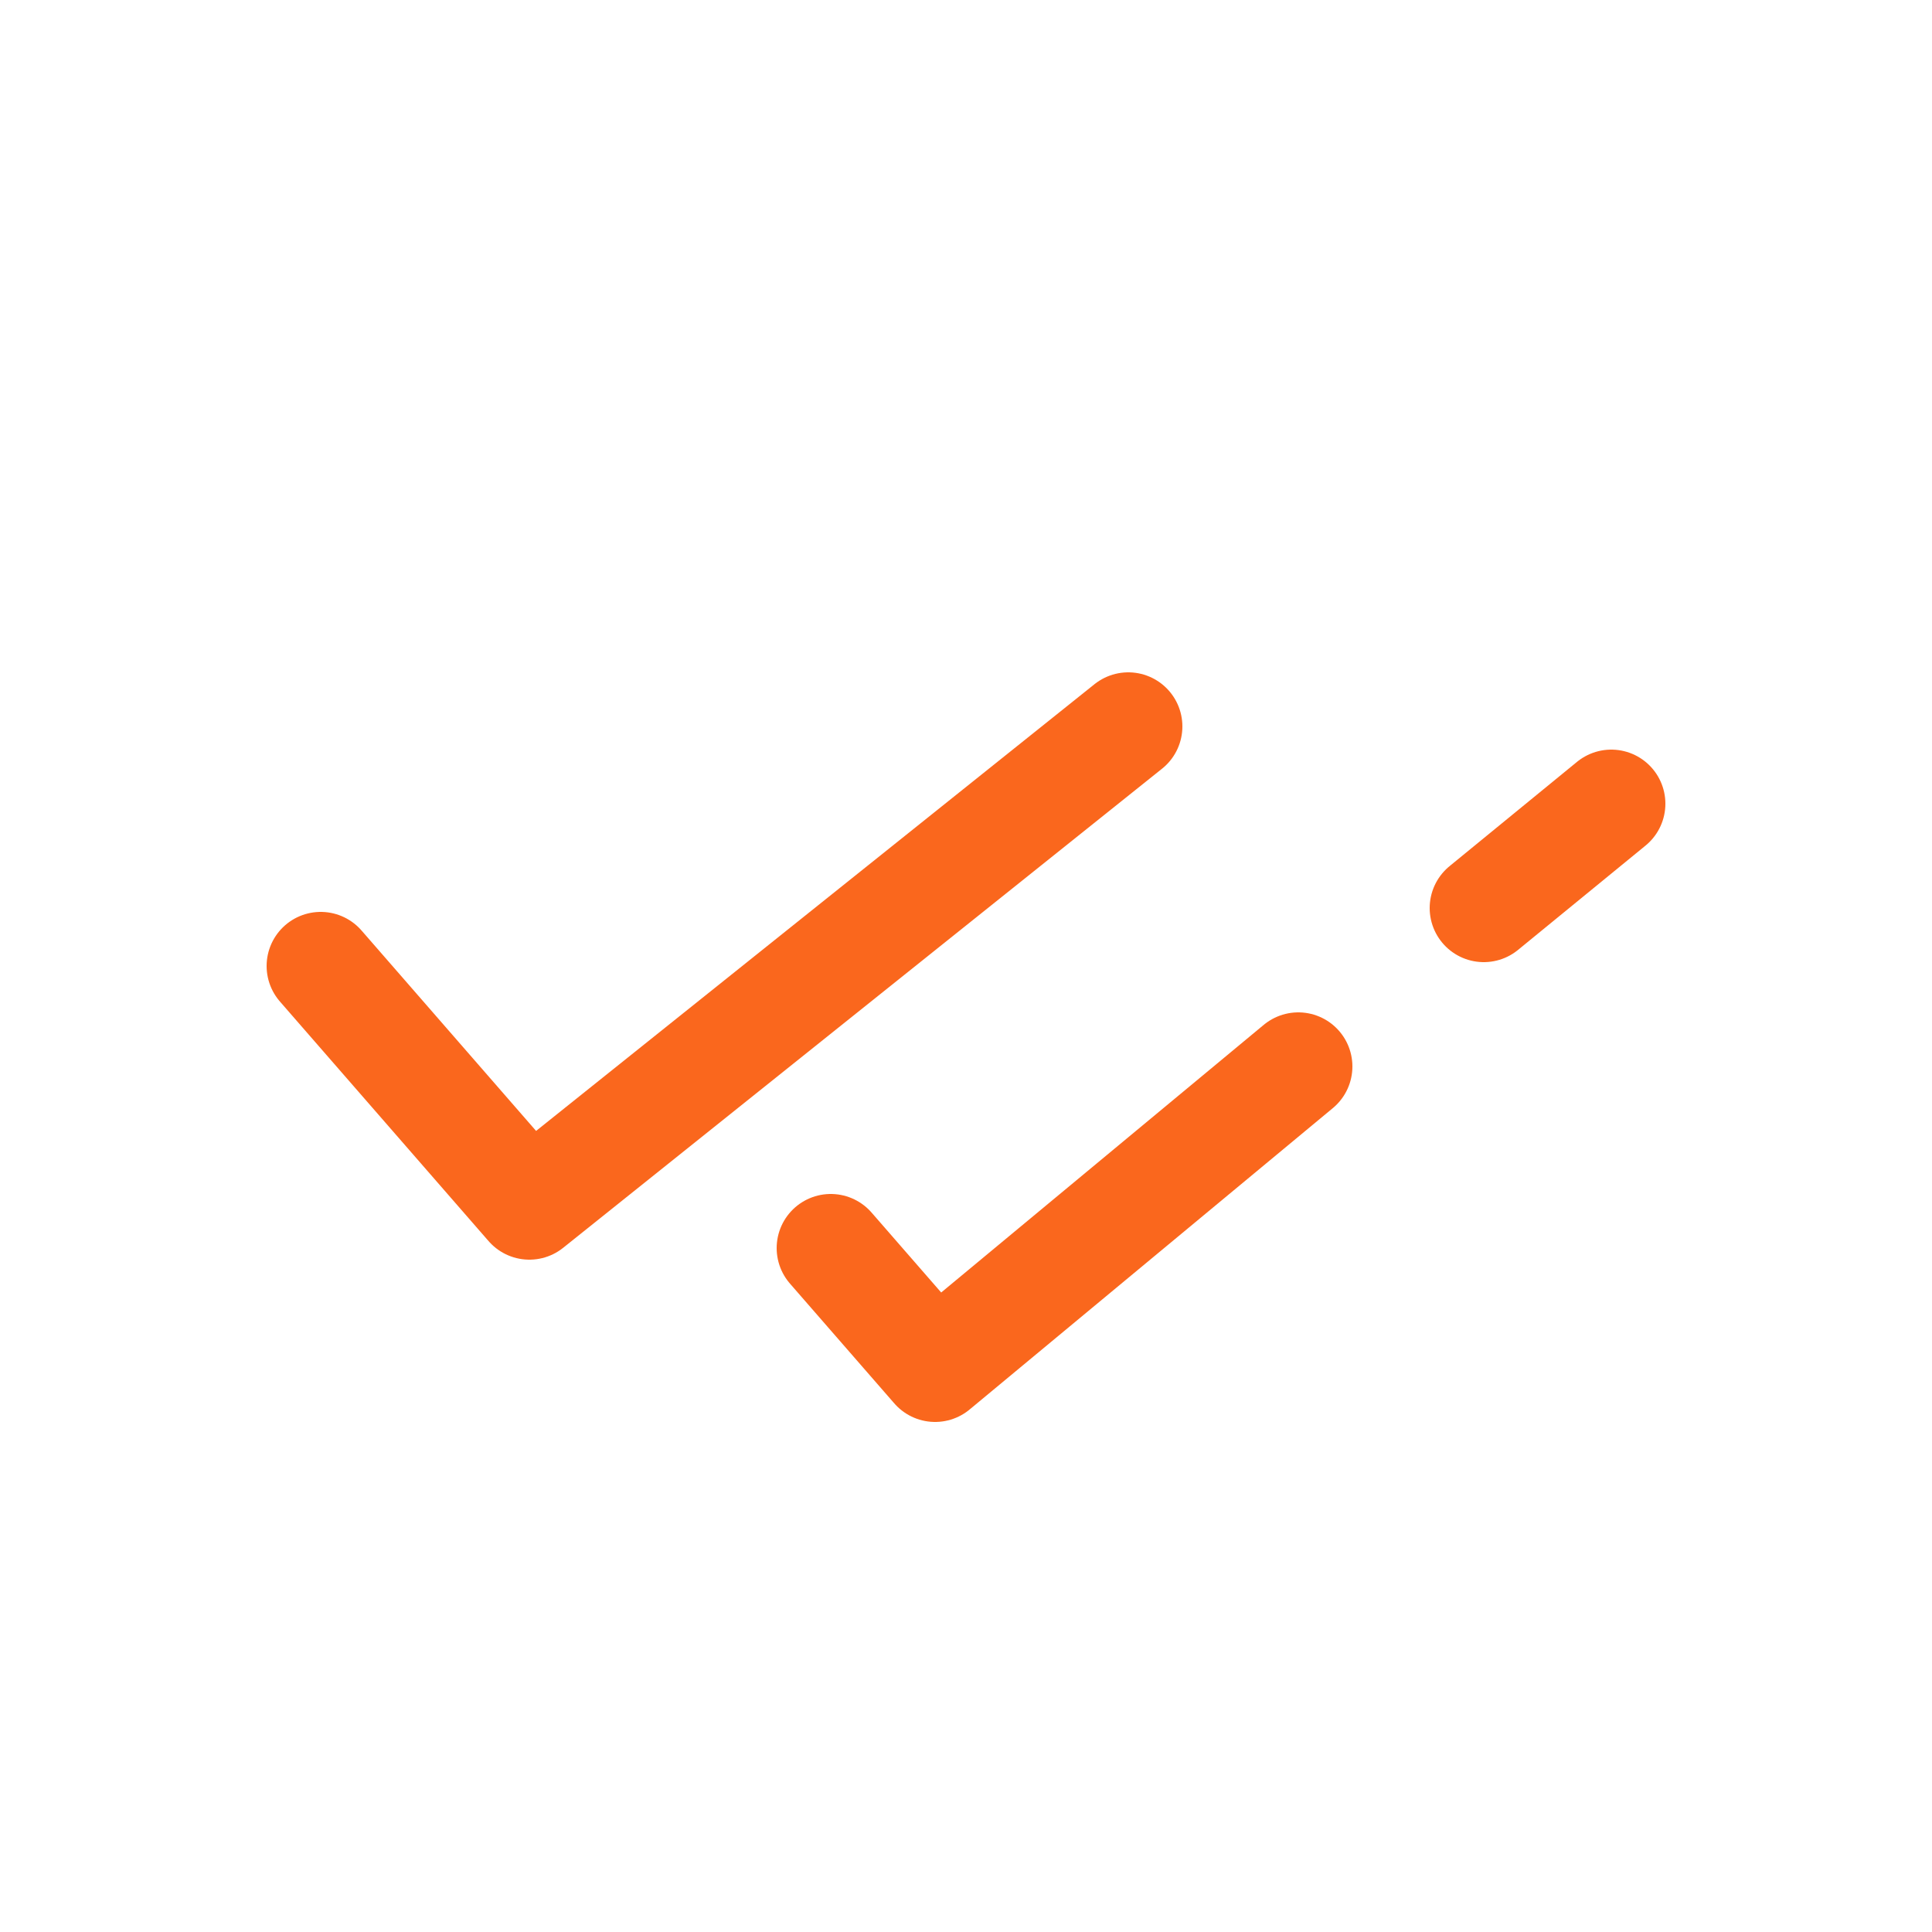 <?xml version="1.0" encoding="utf-8"?> <svg xmlns="http://www.w3.org/2000/svg" xmlns:xlink="http://www.w3.org/1999/xlink" version="1.1" id="Слой_1" x="0px" y="0px" viewBox="0 0 50 50" style="enable-background:new 0 0 50 50;" xml:space="preserve"> <style type="text/css"> .st0{fill:none;stroke:#FA671D;stroke-width:2.8;stroke-linecap:round;stroke-linejoin:round;stroke-miterlimit:8.333;} </style> <path class="st0" d="M29.2,18.8L13.7,31.2L8.3,25 M41.7,20.8l-3.3,2.7 M21.5,32.3l2.7,3.1l9.4-7.8"></path> </svg> 